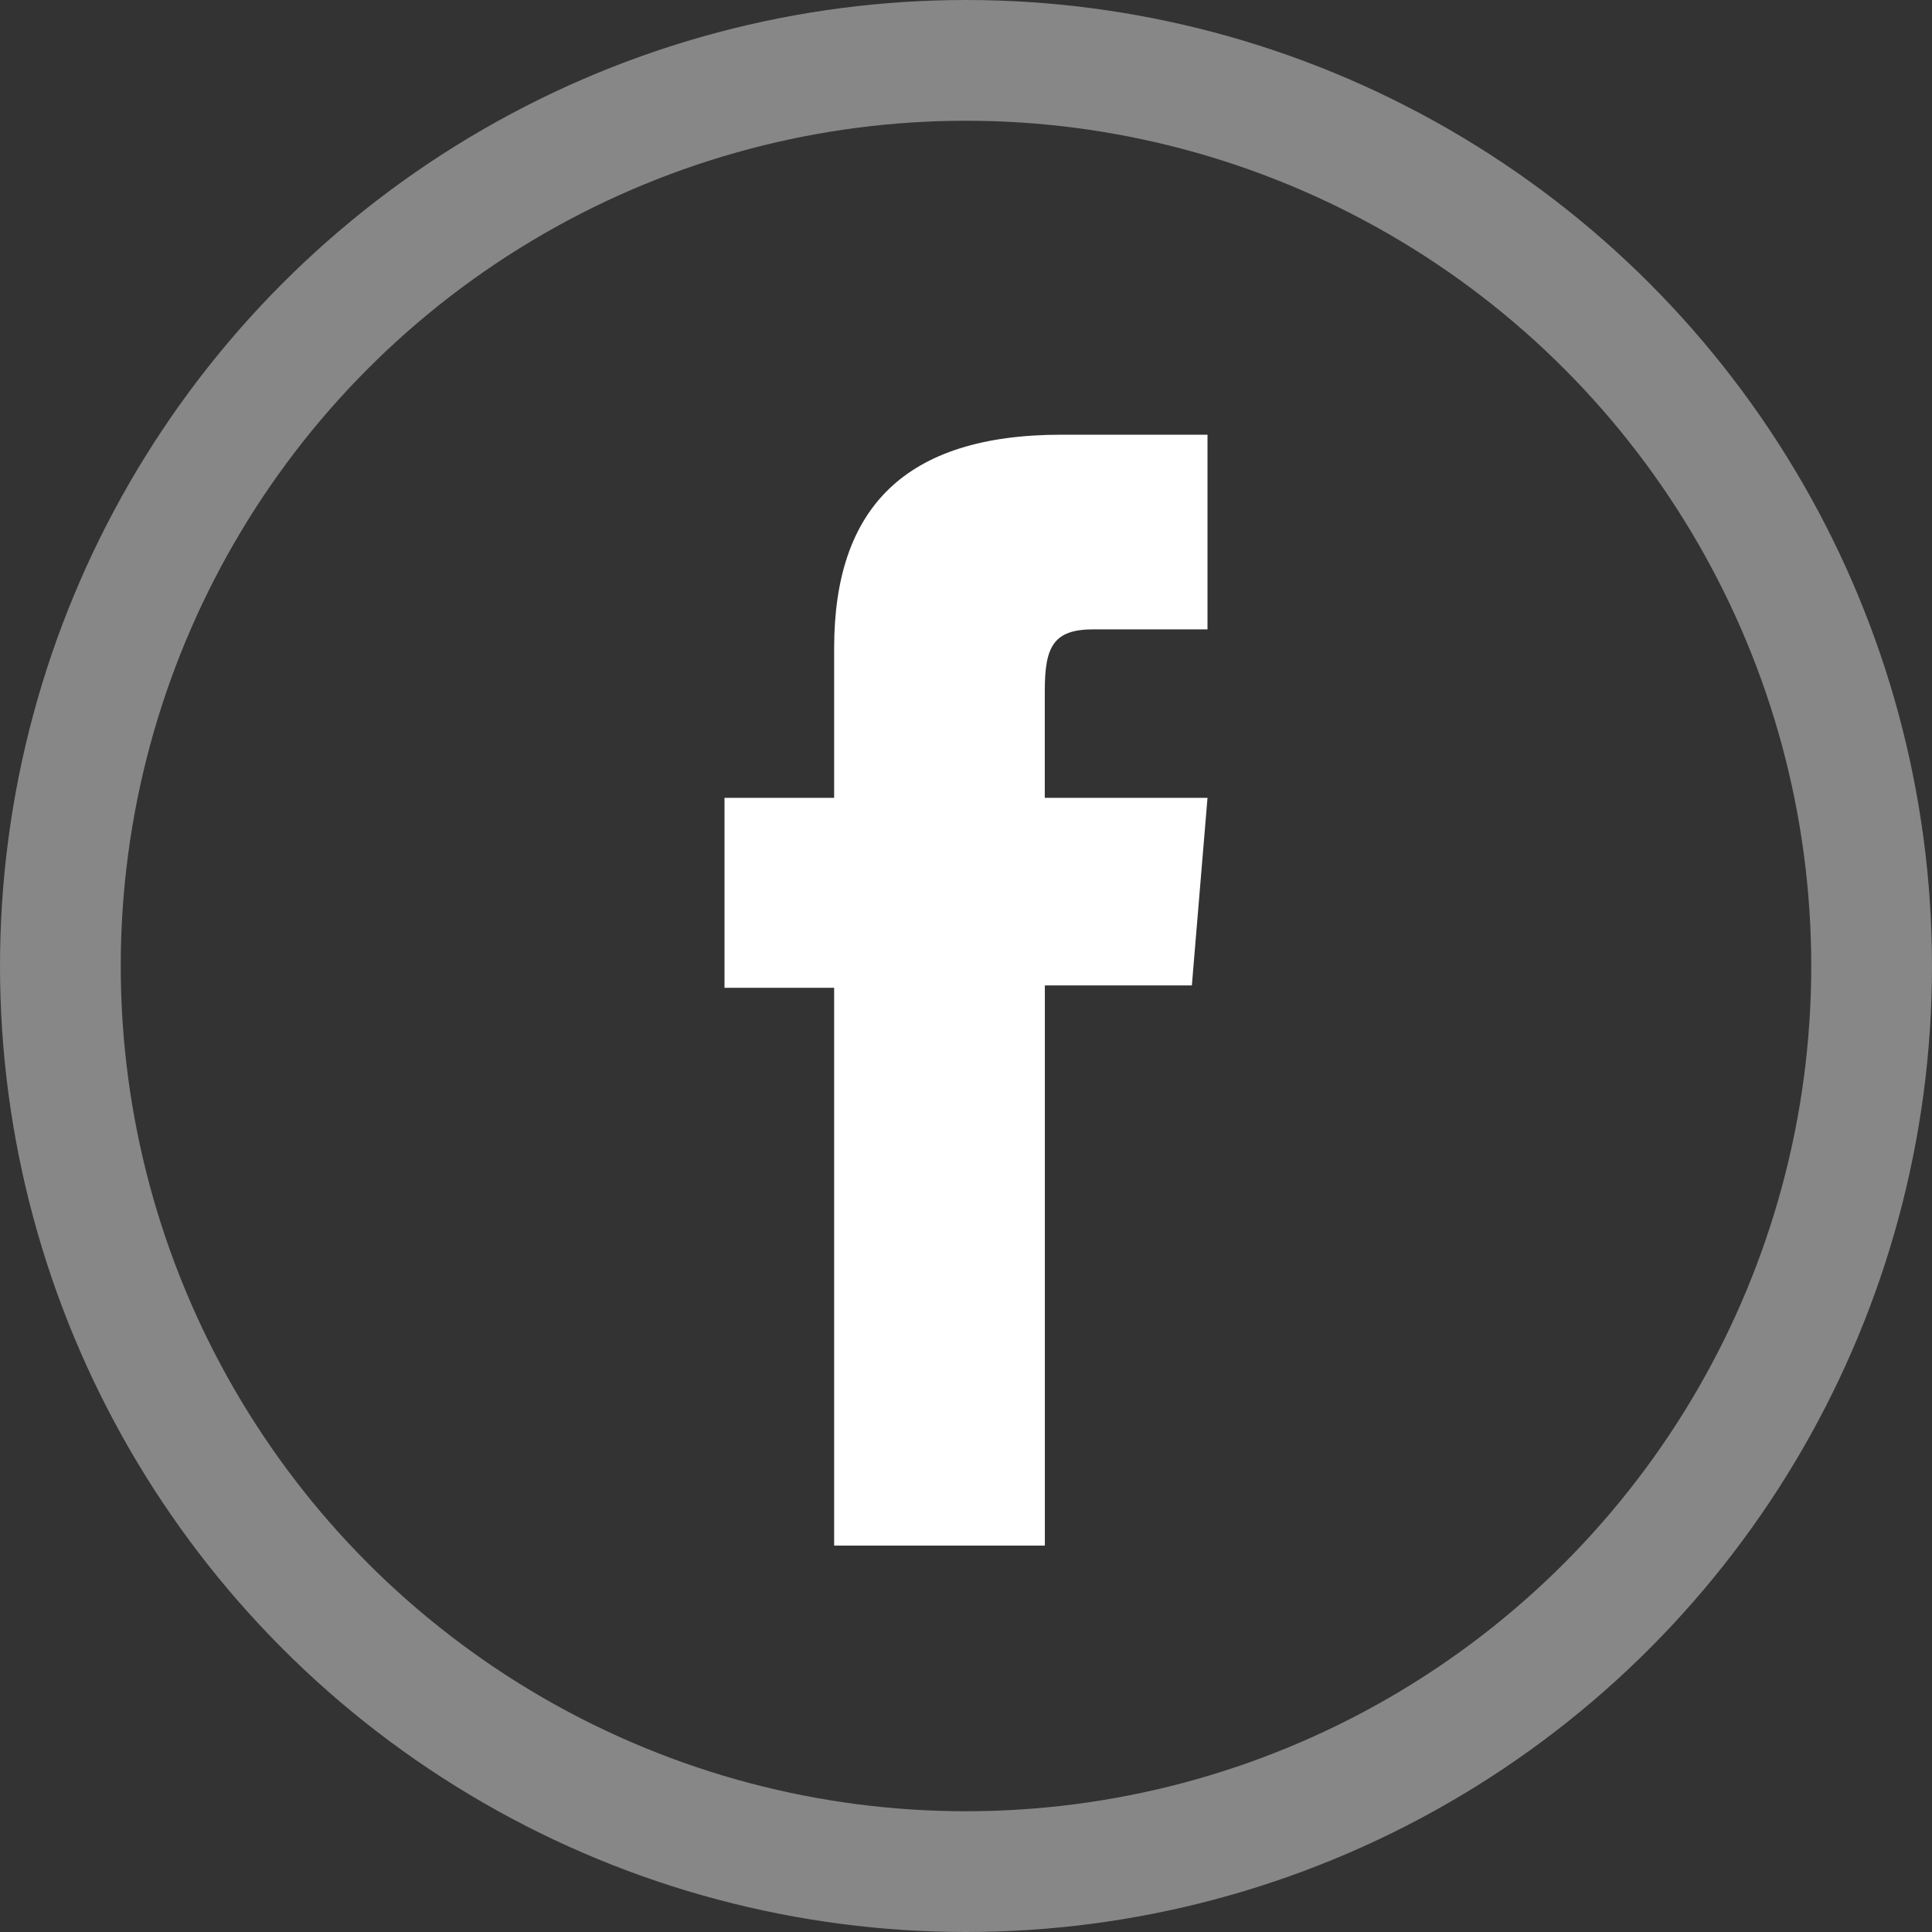 <svg xmlns="http://www.w3.org/2000/svg" width="32" height="32" viewBox="0 0 32 32">
    <rect x="0" y="0" width="32" height="32" fill="#333333" stroke="none"/>
    <g fill="none" fill-rule="evenodd">
        <circle cx="16" cy="16" r="15" stroke="#878787" stroke-width="2"/>
        <path fill="#FFF" d="M13.816 25.6h3.49v-9.278h2.435L20 13.215h-2.695v-1.77c0-.731.139-1.021.806-1.021H20V7.2h-2.417c-2.597 0-3.767 1.214-3.767 3.538v2.477H12v3.146h1.816V25.6z"/>
    </g>
</svg>

